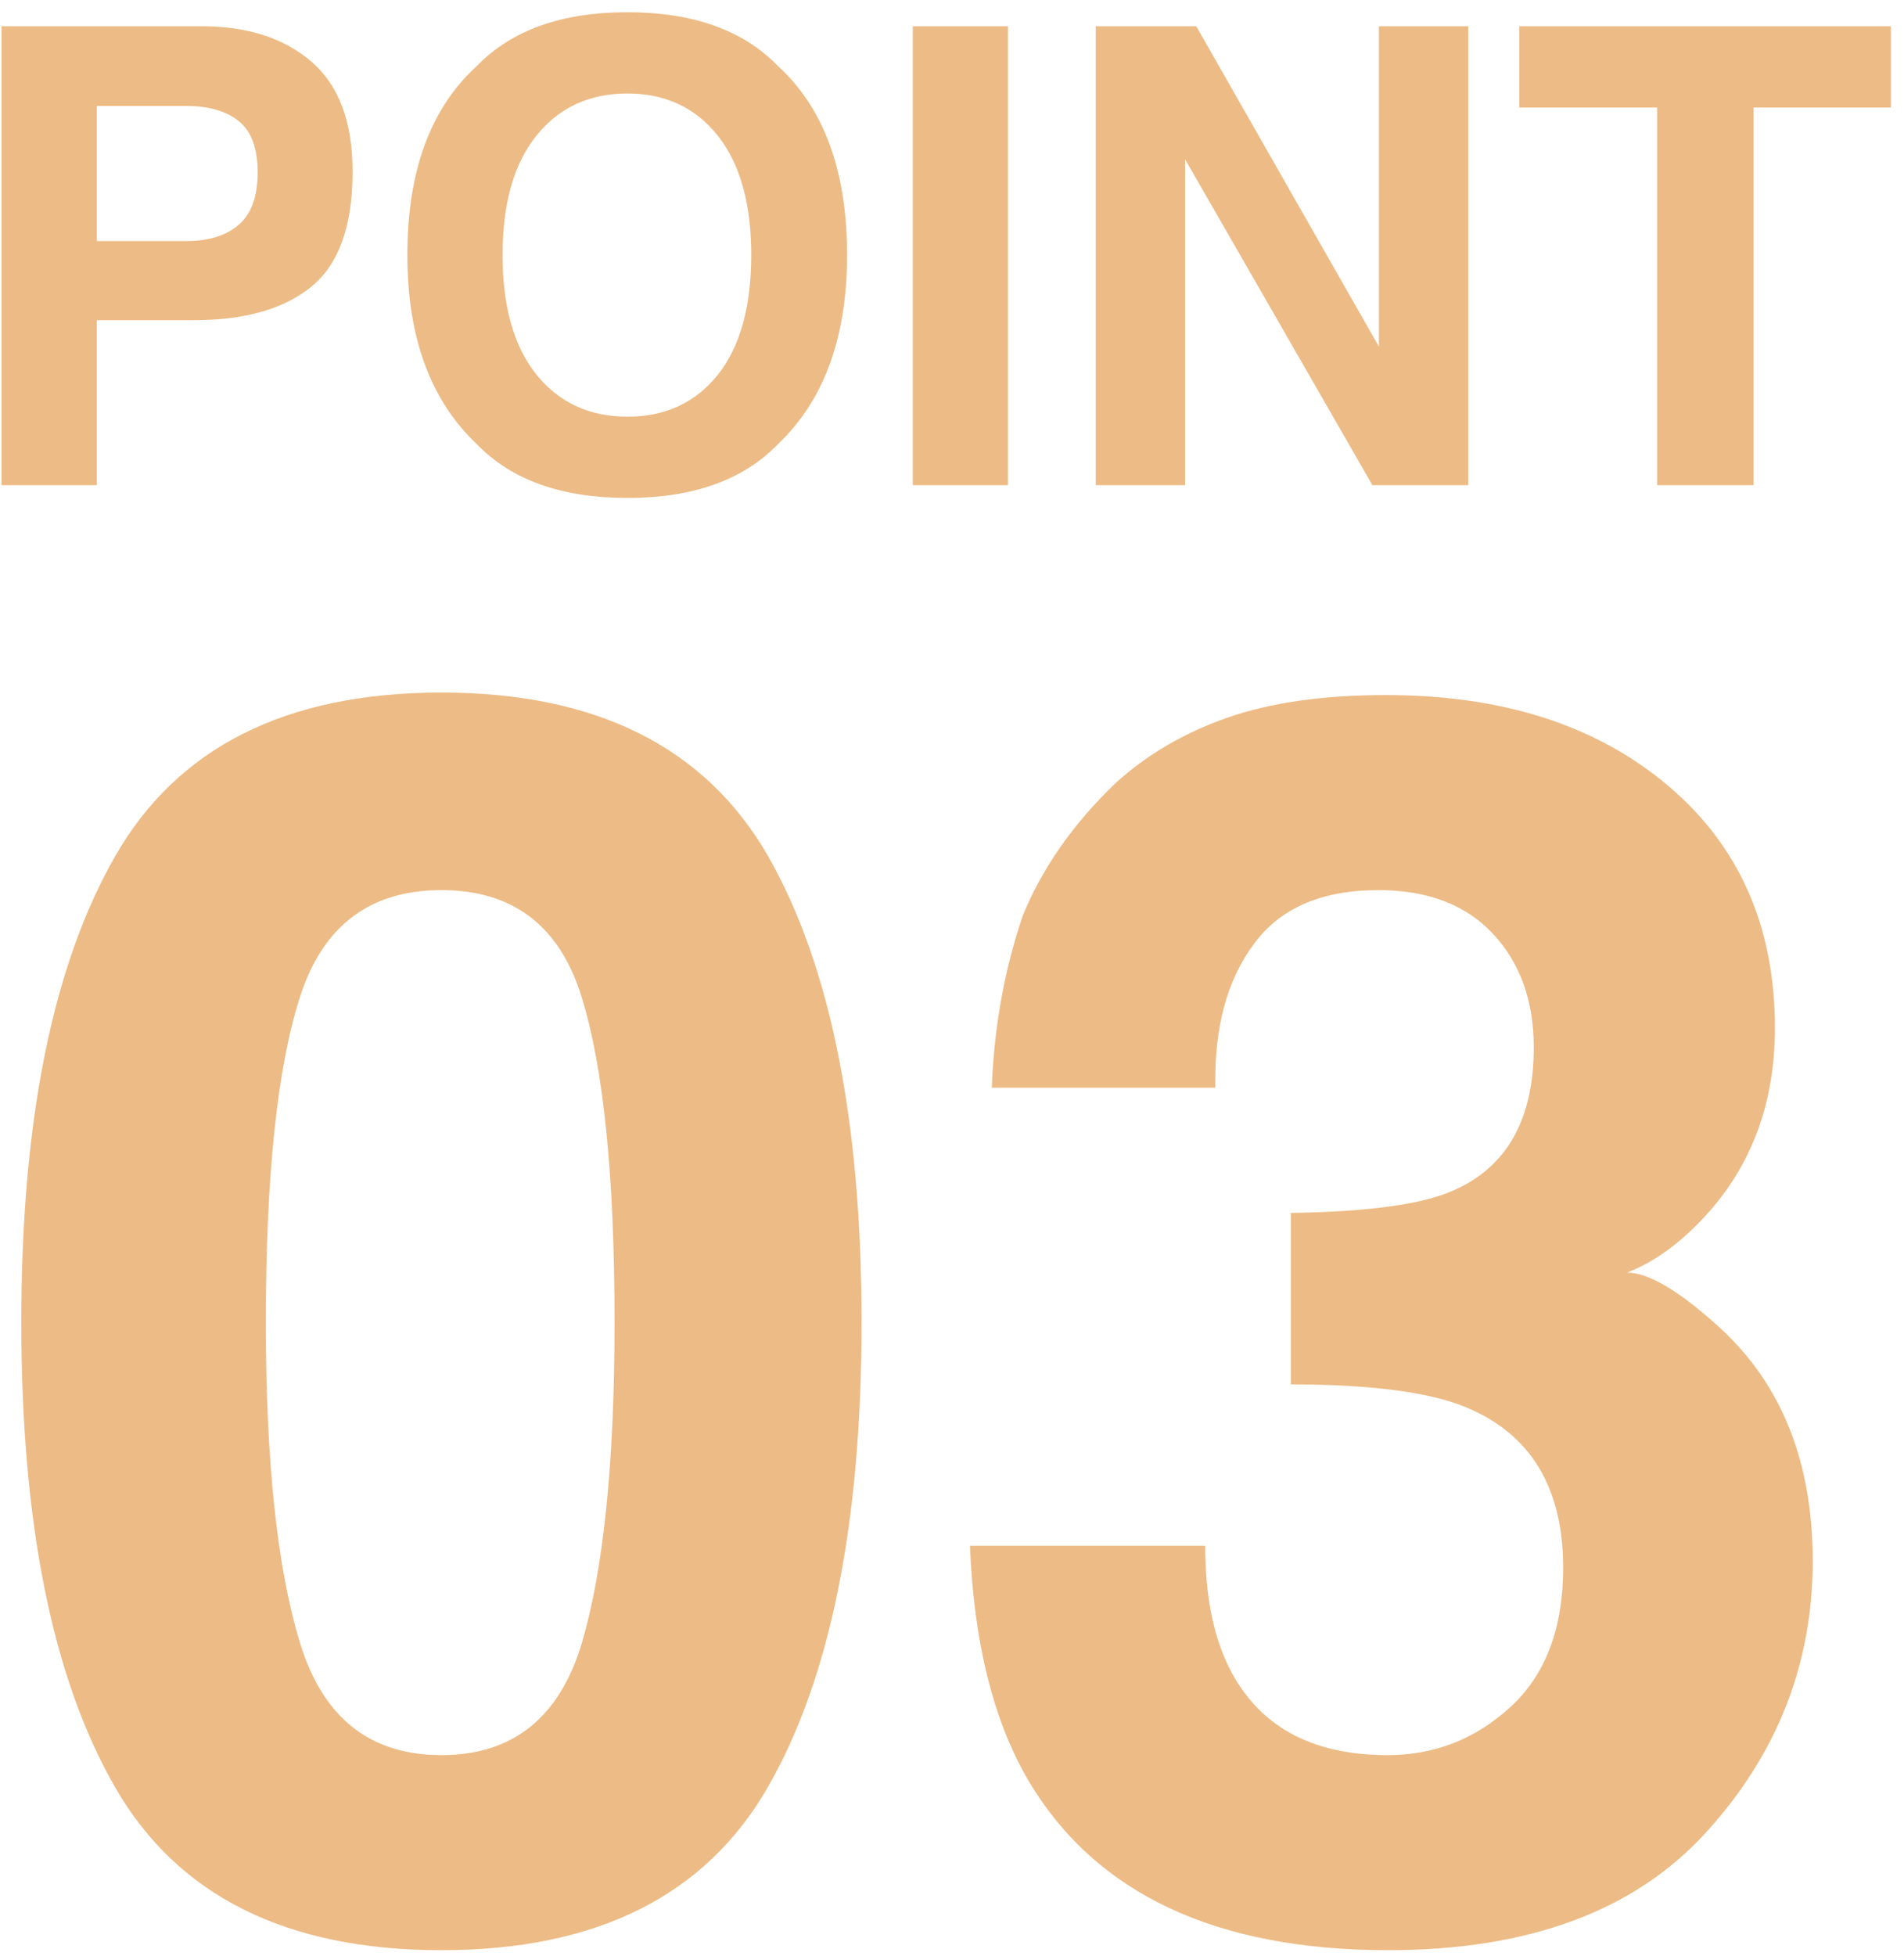 <svg 
 xmlns="http://www.w3.org/2000/svg"
 xmlns:xlink="http://www.w3.org/1999/xlink"
 width="75px" height="77px">
<path fill-rule="evenodd"  opacity="0.502" fill="rgb(219, 120, 13)"
 d="M69.076,4.233 L69.076,19.102 L65.276,19.102 L65.276,4.233 L59.846,4.233 L59.846,1.033 L74.482,1.033 L74.482,4.233 L69.076,4.233 ZM46.680,6.268 L46.680,19.102 L43.162,19.102 L43.162,1.033 L47.121,1.033 L54.317,13.647 L54.317,1.033 L57.835,1.033 L57.835,19.102 L54.060,19.102 L46.680,6.268 ZM48.335,28.260 C50.034,27.664 52.119,27.366 54.591,27.366 C59.180,27.366 62.882,28.552 65.695,30.924 C68.508,33.296 69.915,36.479 69.915,40.473 C69.915,43.297 69.076,45.680 67.399,47.622 C66.340,48.836 65.237,49.663 64.090,50.104 C64.950,50.104 66.186,50.844 67.797,52.322 C70.201,54.551 71.404,57.596 71.404,61.457 C71.404,65.517 69.998,69.086 67.184,72.164 C64.371,75.242 60.206,76.781 54.690,76.781 C47.893,76.781 43.172,74.564 40.524,70.128 C39.134,67.768 38.361,64.679 38.207,60.861 L47.474,60.861 C47.474,62.781 47.783,64.369 48.401,65.627 C49.548,67.944 51.633,69.102 54.657,69.102 C56.510,69.102 58.126,68.468 59.506,67.199 C60.884,65.931 61.574,64.105 61.574,61.722 C61.574,58.566 60.294,56.459 57.735,55.400 C56.279,54.804 53.983,54.506 50.850,54.506 L50.850,47.754 C53.917,47.710 56.058,47.412 57.271,46.861 C59.367,45.934 60.416,44.059 60.416,41.234 C60.416,39.403 59.880,37.913 58.811,36.766 C57.740,35.619 56.234,35.045 54.293,35.045 C52.064,35.045 50.431,35.751 49.394,37.163 C48.335,38.575 47.827,40.462 47.872,42.823 L39.068,42.823 C39.156,40.440 39.564,38.178 40.292,36.038 C41.064,34.162 42.278,32.430 43.933,30.841 C45.168,29.716 46.636,28.855 48.335,28.260 ZM35.954,1.033 L39.705,1.033 L39.705,19.102 L35.954,19.102 L35.954,1.033 ZM17.388,76.781 C11.276,76.781 6.990,74.641 4.530,70.360 C2.069,66.080 0.839,59.979 0.839,52.057 C0.839,44.136 2.069,38.023 4.530,33.721 C6.990,29.418 11.276,27.267 17.388,27.267 C23.500,27.267 27.792,29.418 30.264,33.721 C32.713,38.023 33.937,44.136 33.937,52.057 C33.937,59.979 32.707,66.080 30.247,70.360 C27.786,74.641 23.500,76.781 17.388,76.781 ZM22.899,39.215 C22.027,36.435 20.190,35.045 17.388,35.045 C14.586,35.045 12.732,36.435 11.828,39.215 C10.923,41.995 10.471,46.276 10.471,52.057 C10.471,57.573 10.923,61.793 11.828,64.717 C12.732,67.641 14.586,69.102 17.388,69.102 C20.190,69.102 22.033,67.635 22.916,64.700 C23.776,61.788 24.207,57.573 24.207,52.057 C24.207,46.276 23.771,41.995 22.899,39.215 ZM24.713,19.605 C22.130,19.605 20.157,18.902 18.792,17.497 C16.961,15.772 16.046,13.288 16.046,10.043 C16.046,6.734 16.961,4.249 18.792,2.590 C20.157,1.185 22.130,0.482 24.713,0.482 C27.295,0.482 29.269,1.185 30.634,2.590 C32.456,4.249 33.367,6.734 33.367,10.043 C33.367,13.288 32.456,15.772 30.634,17.497 C29.269,18.902 27.295,19.605 24.713,19.605 ZM28.274,5.342 C27.395,4.235 26.208,3.681 24.713,3.681 C23.217,3.681 22.024,4.233 21.133,5.336 C20.243,6.439 19.797,8.008 19.797,10.043 C19.797,12.078 20.243,13.647 21.133,14.751 C22.024,15.854 23.217,16.406 24.713,16.406 C26.208,16.406 27.398,15.854 28.280,14.751 C29.154,13.647 29.592,12.078 29.592,10.043 C29.592,8.017 29.152,6.450 28.274,5.342 ZM7.649,12.605 L3.812,12.605 L3.812,19.102 L0.061,19.102 L0.061,1.033 L7.931,1.033 C9.745,1.033 11.192,1.499 12.271,2.431 C13.349,3.363 13.889,4.805 13.889,6.758 C13.889,8.891 13.349,10.399 12.271,11.282 C11.192,12.164 9.651,12.605 7.649,12.605 ZM9.408,4.772 C8.914,4.372 8.221,4.172 7.330,4.172 L3.812,4.172 L3.812,9.492 L7.330,9.492 C8.221,9.492 8.916,9.275 9.414,8.842 C9.905,8.409 10.150,7.723 10.150,6.783 C10.150,5.843 9.903,5.173 9.408,4.772 Z"/>
</svg>
